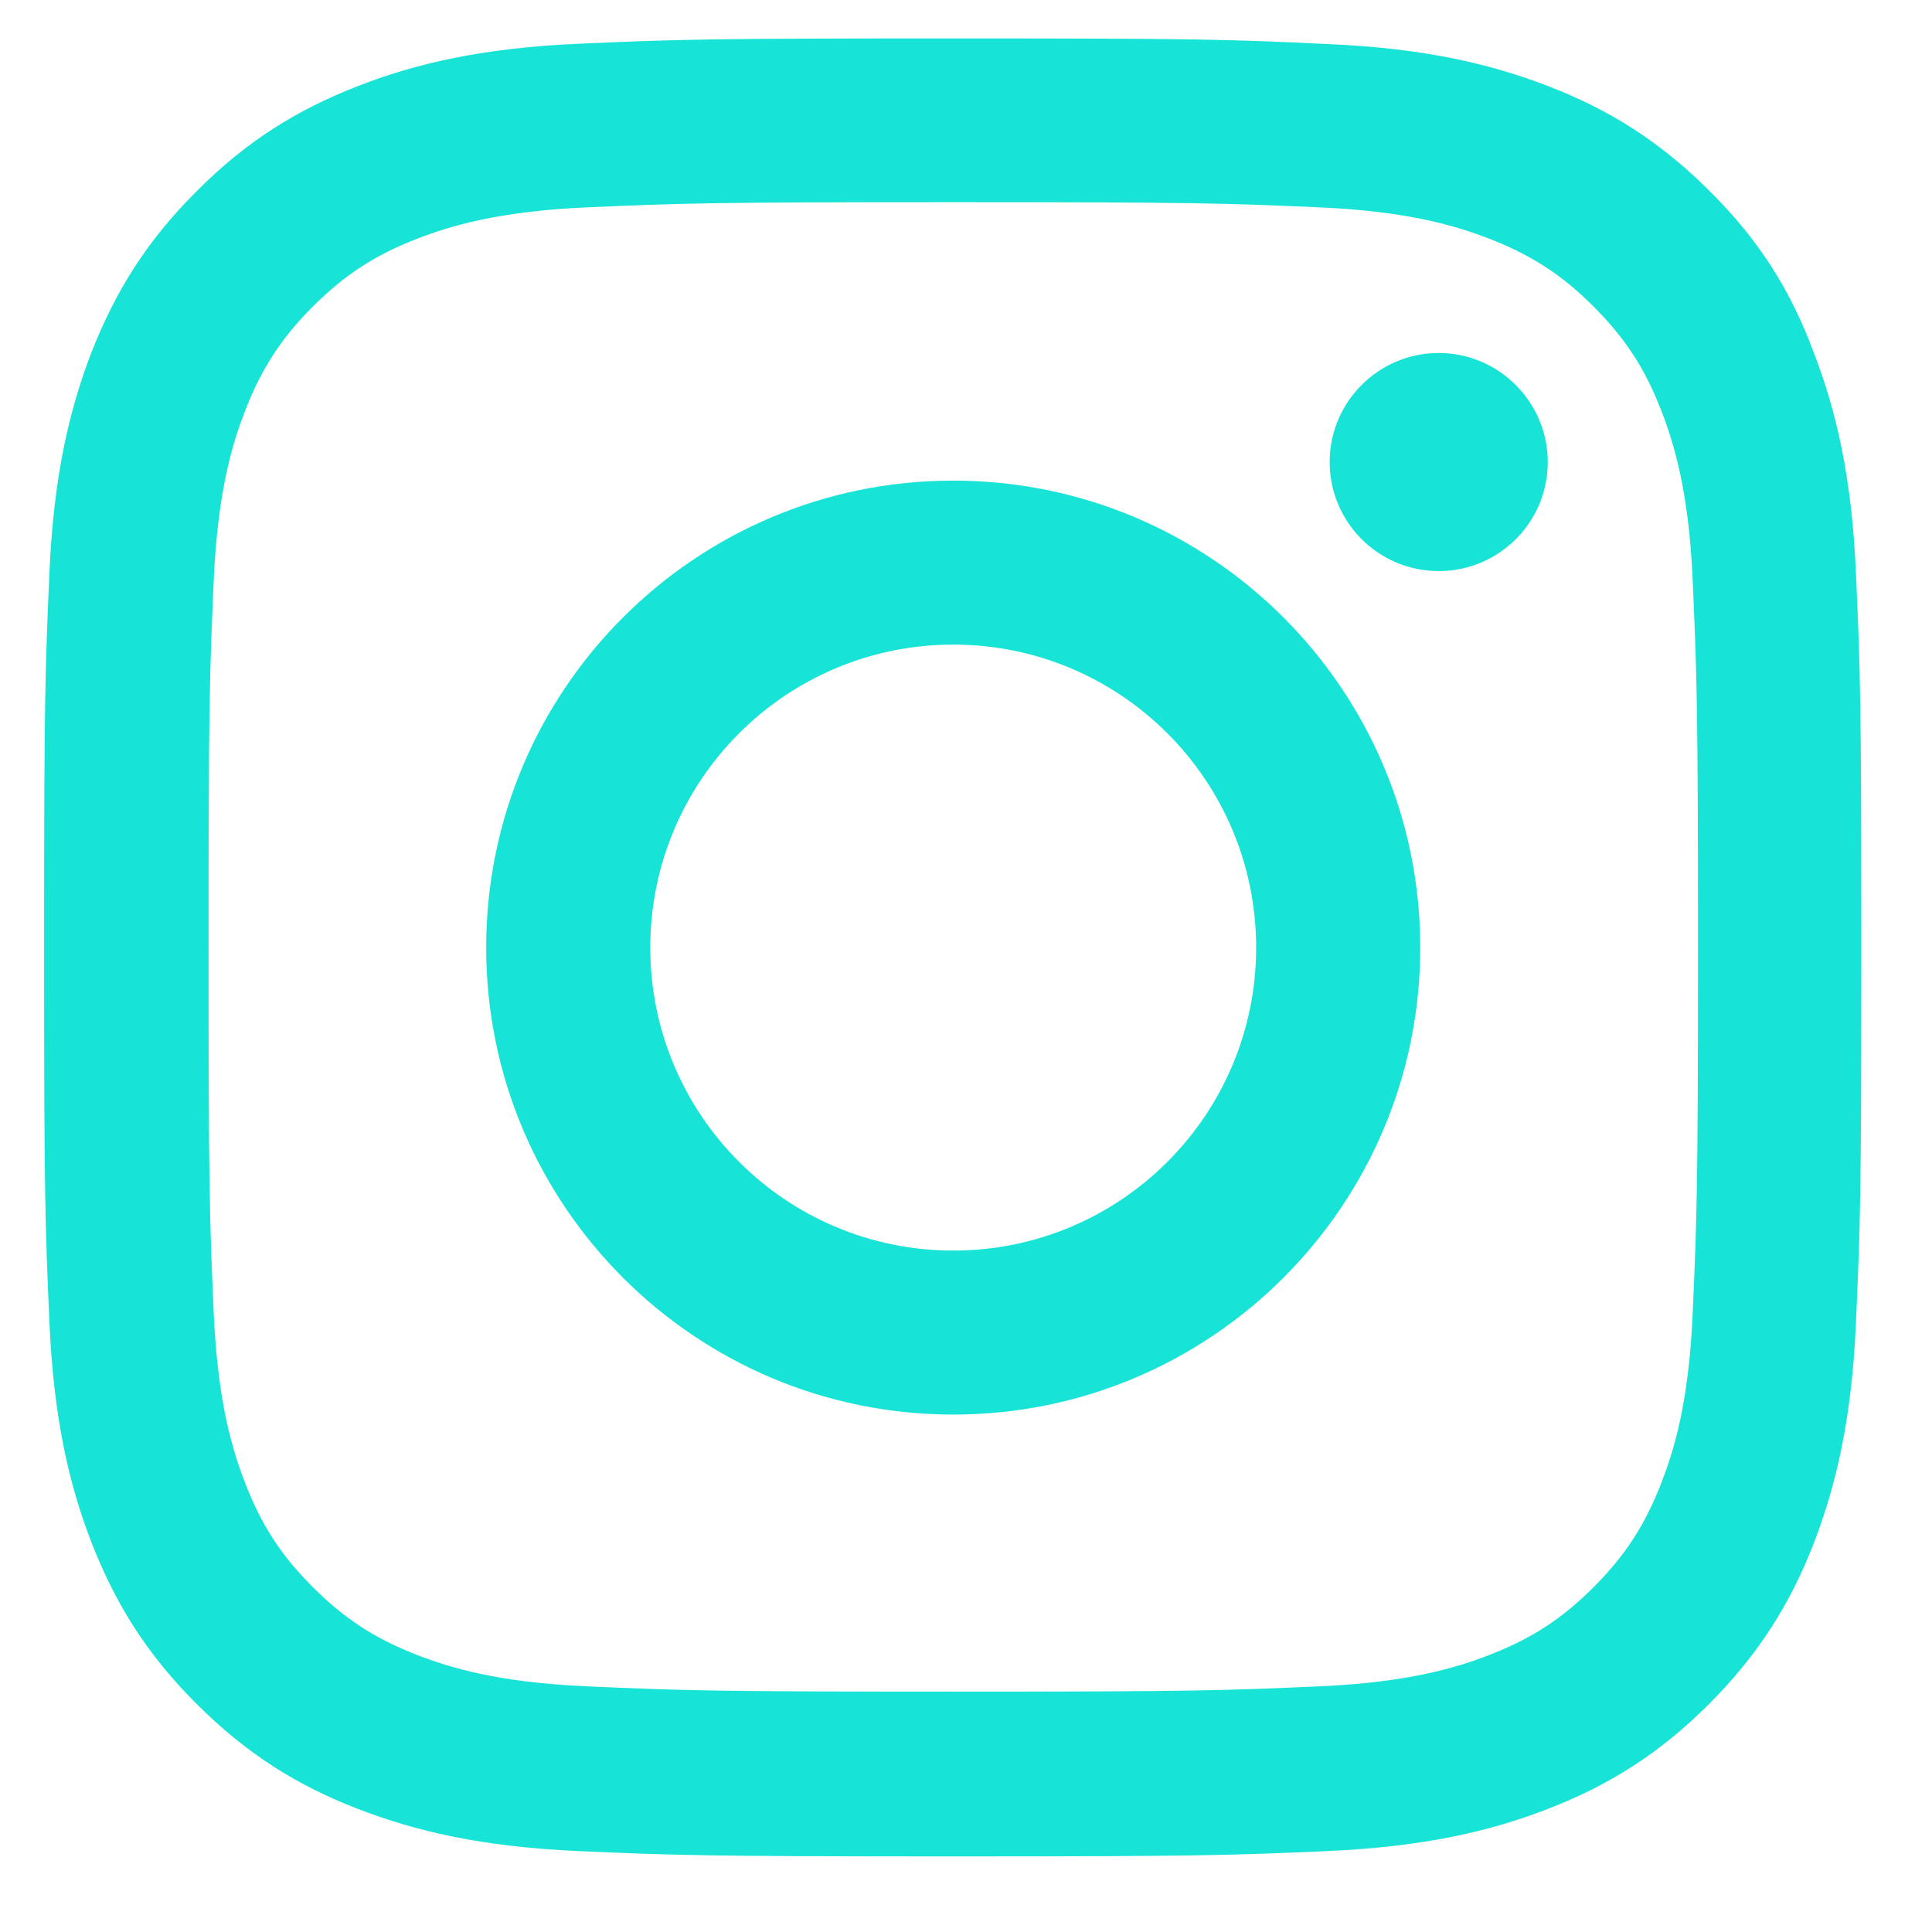 <?xml version="1.0" encoding="UTF-8"?>
<svg xmlns="http://www.w3.org/2000/svg" width="17" height="17" viewBox="0 0 17 17" fill="none">
  <g clip-path="url(#clip0_8_578)">
    <path d="M8.388 1.779C10.525 1.779 10.778 1.788 11.619 1.825C12.4 1.86 12.822 1.991 13.103 2.1C13.475 2.244 13.744 2.419 14.022 2.697C14.303 2.979 14.475 3.244 14.619 3.616C14.728 3.897 14.86 4.322 14.894 5.1C14.931 5.944 14.941 6.197 14.941 8.332C14.941 10.469 14.931 10.722 14.894 11.563C14.86 12.344 14.728 12.766 14.619 13.047C14.475 13.419 14.3 13.688 14.022 13.966C13.741 14.247 13.475 14.419 13.103 14.563C12.822 14.672 12.397 14.803 11.619 14.838C10.775 14.875 10.522 14.885 8.388 14.885C6.25 14.885 5.997 14.875 5.156 14.838C4.375 14.803 3.953 14.672 3.672 14.563C3.3 14.419 3.031 14.244 2.753 13.966C2.472 13.685 2.3 13.419 2.156 13.047C2.047 12.766 1.916 12.341 1.881 11.563C1.844 10.719 1.835 10.466 1.835 8.332C1.835 6.194 1.844 5.941 1.881 5.1C1.916 4.319 2.047 3.897 2.156 3.616C2.3 3.244 2.475 2.975 2.753 2.697C3.035 2.416 3.3 2.244 3.672 2.1C3.953 1.991 4.378 1.86 5.156 1.825C5.997 1.788 6.25 1.779 8.388 1.779ZM8.388 0.338C6.216 0.338 5.944 0.347 5.091 0.385C4.241 0.422 3.656 0.56 3.15 0.757C2.622 0.963 2.175 1.235 1.731 1.682C1.285 2.125 1.013 2.572 0.806 3.097C0.61 3.607 0.472 4.188 0.435 5.038C0.397 5.894 0.388 6.166 0.388 8.338C0.388 10.51 0.397 10.782 0.435 11.635C0.472 12.485 0.61 13.069 0.806 13.575C1.013 14.104 1.285 14.55 1.731 14.994C2.175 15.438 2.622 15.713 3.147 15.916C3.656 16.113 4.238 16.25 5.088 16.288C5.941 16.325 6.213 16.335 8.385 16.335C10.556 16.335 10.828 16.325 11.681 16.288C12.531 16.25 13.116 16.113 13.622 15.916C14.147 15.713 14.594 15.438 15.038 14.994C15.481 14.55 15.756 14.104 15.96 13.579C16.156 13.069 16.294 12.488 16.331 11.638C16.369 10.785 16.378 10.513 16.378 8.341C16.378 6.169 16.369 5.897 16.331 5.044C16.294 4.194 16.156 3.61 15.96 3.104C15.763 2.572 15.491 2.125 15.044 1.682C14.6 1.238 14.153 0.963 13.628 0.76C13.119 0.563 12.538 0.425 11.688 0.388C10.831 0.347 10.56 0.338 8.388 0.338Z" fill="#17E4D6"></path>
    <path d="M8.388 4.229C6.119 4.229 4.278 6.069 4.278 8.338C4.278 10.607 6.119 12.447 8.388 12.447C10.656 12.447 12.497 10.607 12.497 8.338C12.497 6.069 10.656 4.229 8.388 4.229ZM8.388 11.004C6.916 11.004 5.722 9.81 5.722 8.338C5.722 6.866 6.916 5.672 8.388 5.672C9.86 5.672 11.053 6.866 11.053 8.338C11.053 9.81 9.86 11.004 8.388 11.004Z" fill="#17E4D6"></path>
    <path d="M13.619 4.066C13.619 4.597 13.188 5.025 12.66 5.025C12.128 5.025 11.7 4.594 11.7 4.066C11.7 3.535 12.131 3.106 12.66 3.106C13.188 3.106 13.619 3.538 13.619 4.066Z" fill="#17E4D6"></path>
  </g>
  <defs>
    <clipPath id="clip0_8_578">
      <rect width="16" height="16" fill="white" transform="translate(0.388 0.338)"></rect>
    </clipPath>
  </defs>
</svg>
